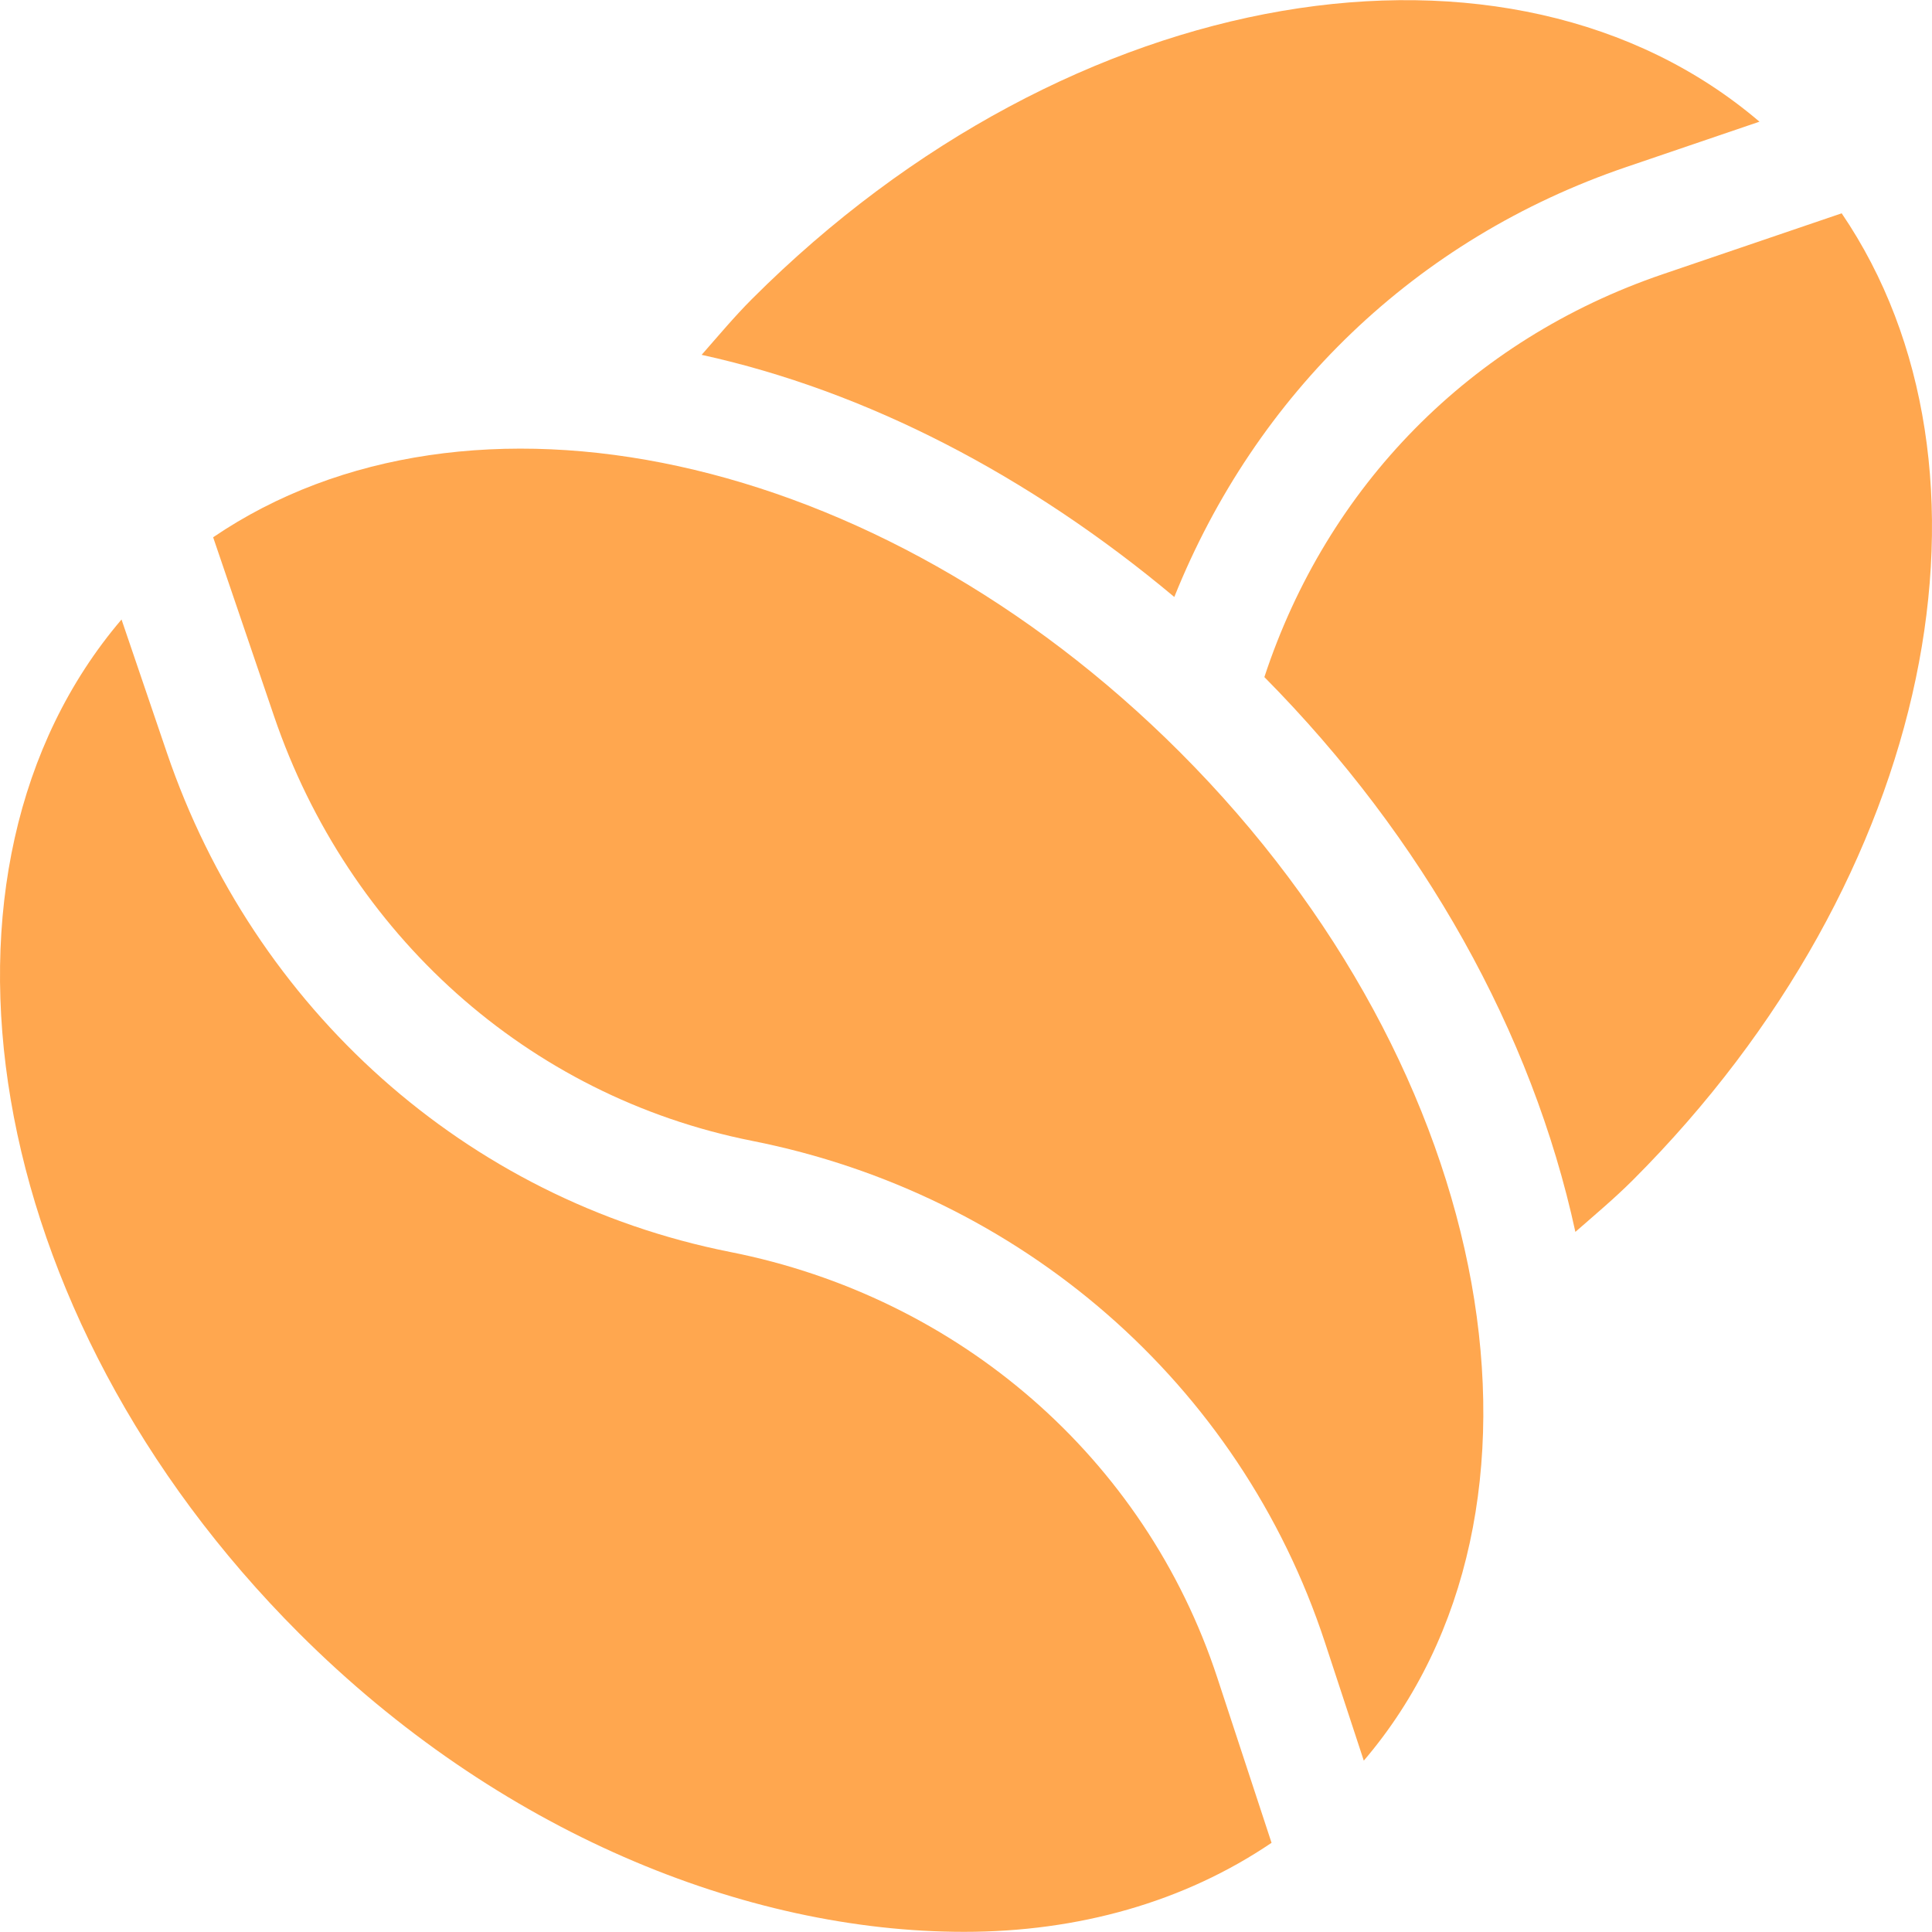 <svg class="" xml:space="preserve" style="enable-background:new 0 0 512 512" viewBox="0 0 511.999 511.999" y="0" x="0" height="512" width="512" xmlns:xlink="http://www.w3.org/1999/xlink" version="1.1" xmlns="http://www.w3.org/2000/svg"><g><path data-original="#000000" opacity="1" fill="#ffa74f" d="M199.27 79.251c-4.726 4.732-8.95 9.808-13.326 14.785 43.793 9.596 86.906 32.061 125.259 64.169 21.599-53.788 63.911-94.925 119.773-113.938l35.301-12.018C400.239-24.068 283.884-5.377 199.27 79.251z"></path><path data-original="#000000" opacity="1" fill="#ffa74f" d="M488.063 56.528 440.649 72.67c-51.01 17.371-88.954 56.239-105.578 106.762 42.189 42.653 70.964 94.195 82.419 147.032 5.139-4.501 10.367-8.869 15.248-13.744 80.245-80.257 101.208-188.681 55.325-256.192zM322.6 444.63c-19.229-58.522-68.693-100.897-129.09-112.843-70.143-13.922-126.247-64.617-149.287-132.313l-12.017-35.302c-56.317 66.038-37.612 183.981 47.003 268.61 52.673 52.673 118.302 79.177 176.296 79.177 30.282 0 58.298-7.907 81.469-23.596L322.6 444.63z"></path><path data-original="#000000" opacity="1" fill="#ffa74f" d="M312.677 199.312c-80.244-80.244-188.678-102.817-256.192-56.928l16.141 47.417c19.61 57.583 67.052 100.7 126.717 112.542 71.008 14.055 129.177 64.112 151.776 132.906l10.301 31.34c56.391-66.022 35.902-182.617-48.743-267.277z"></path></g></svg>